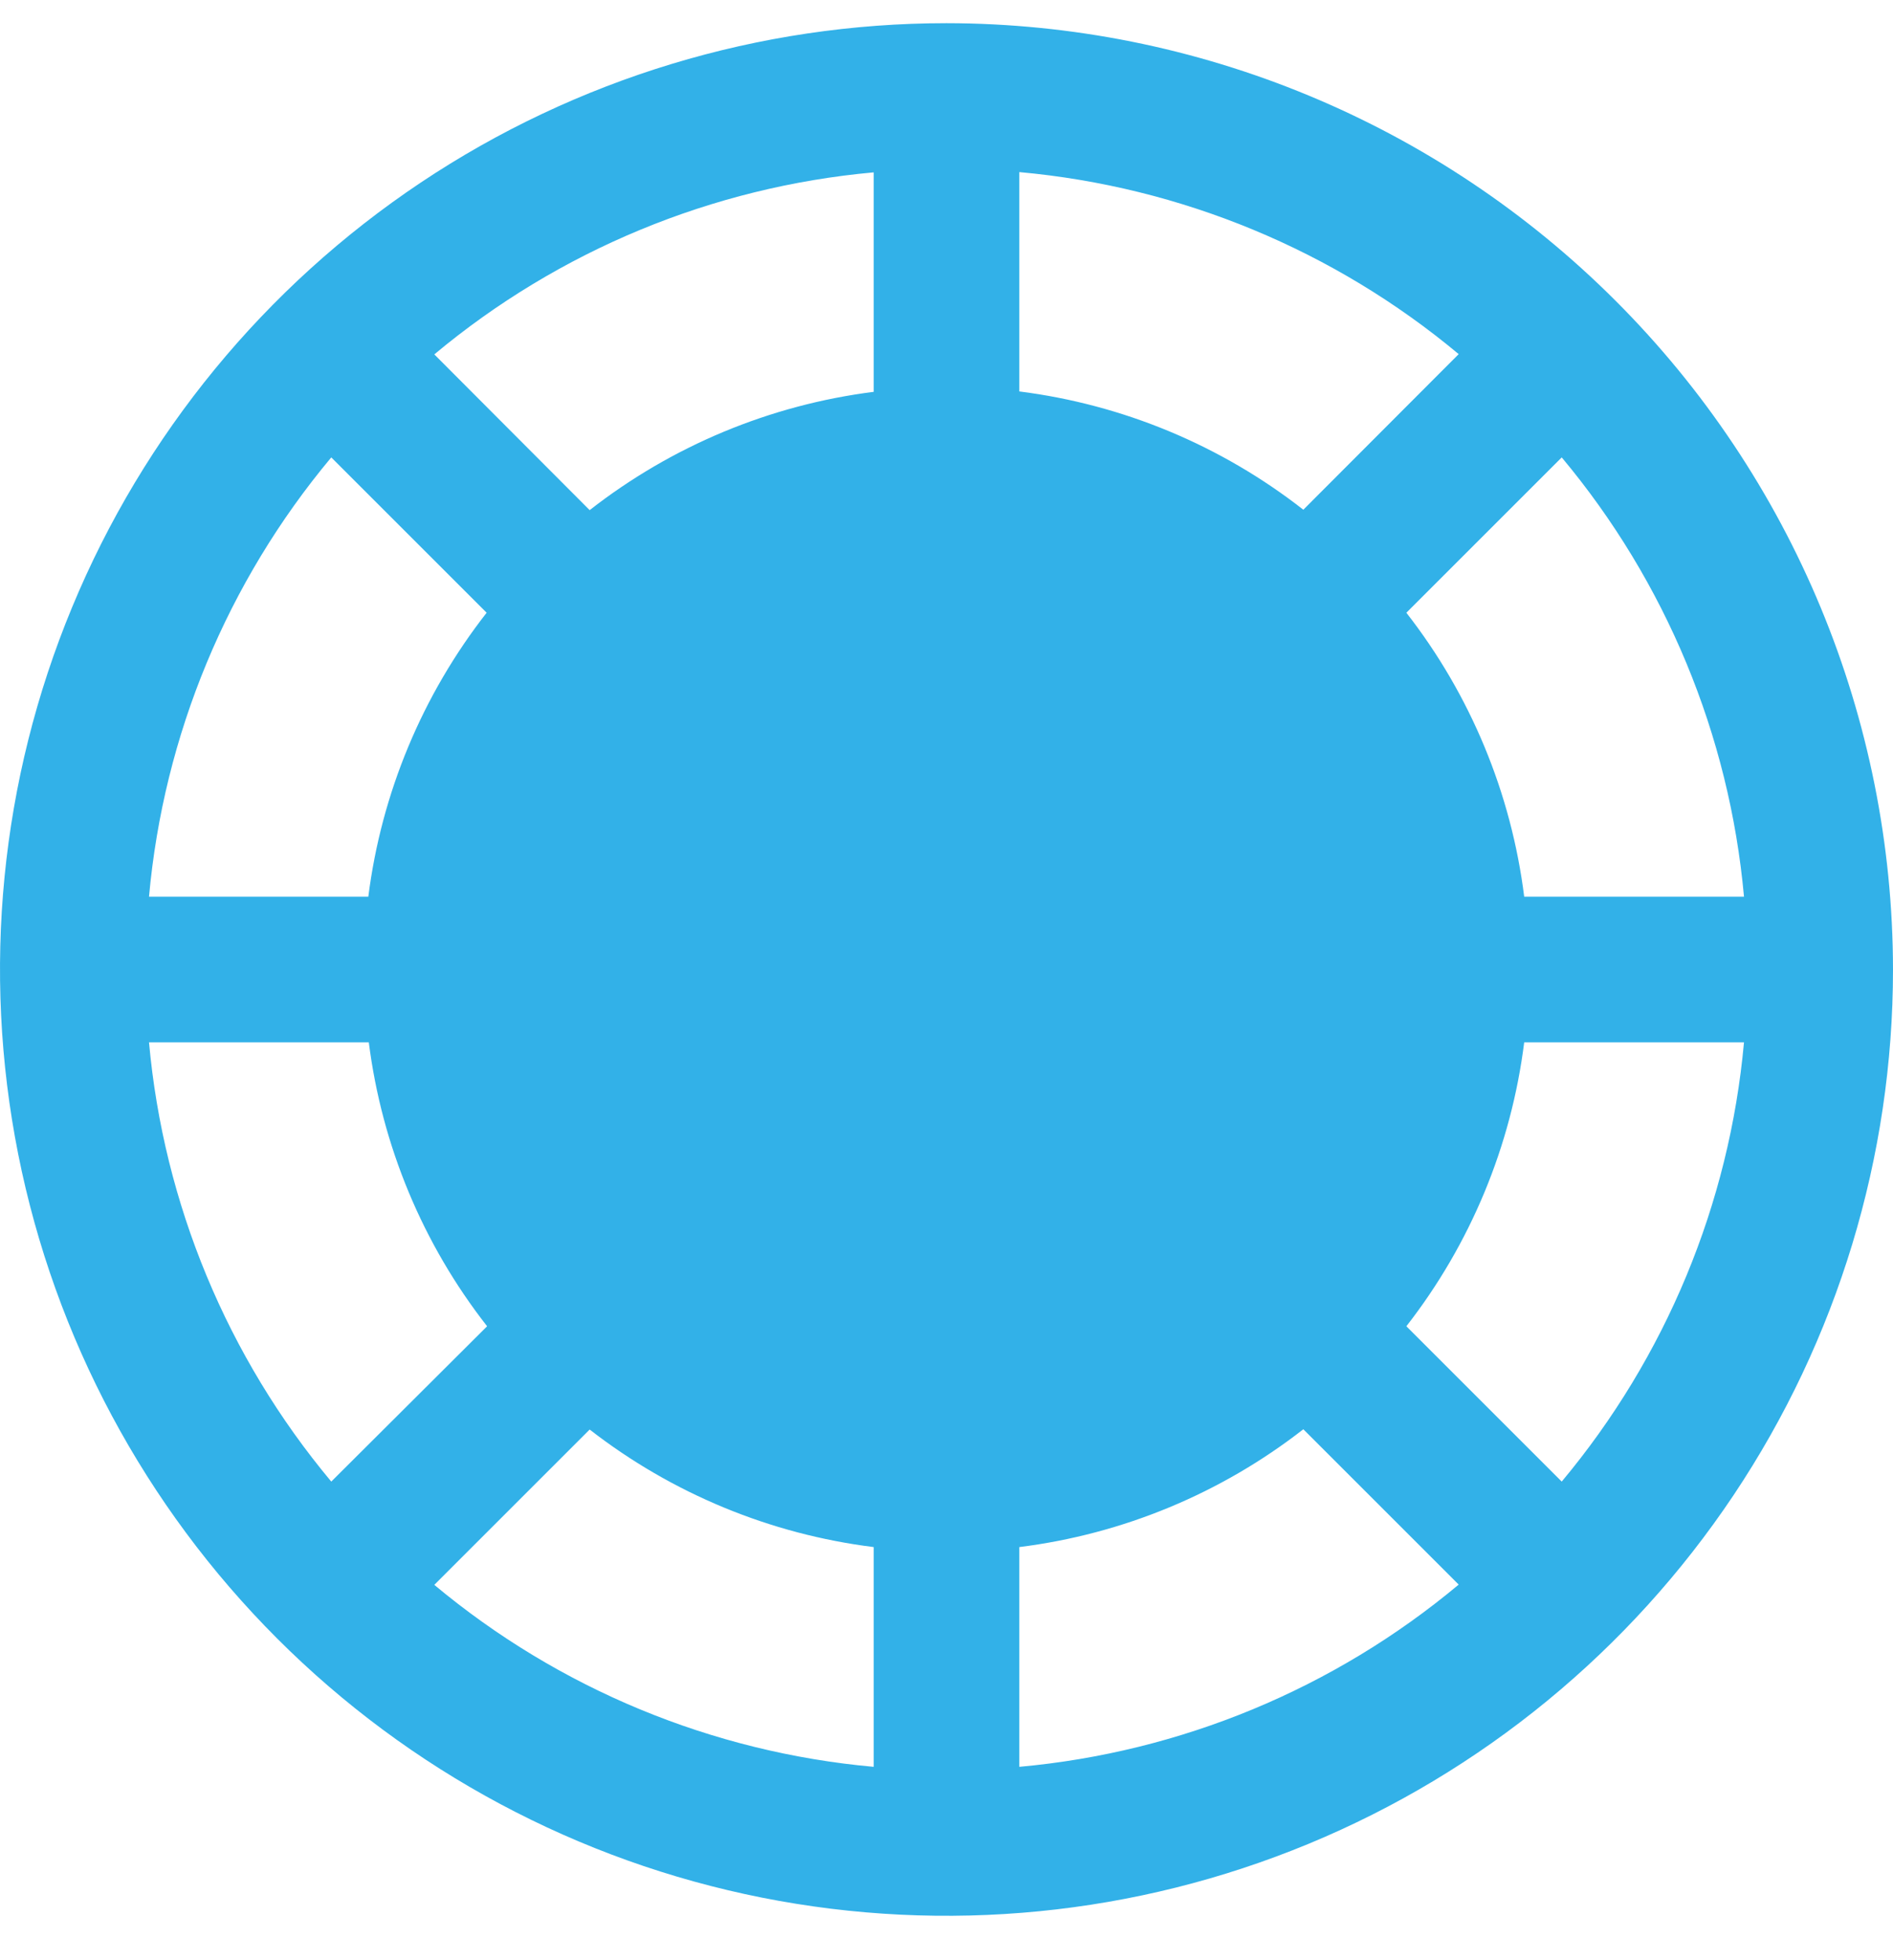 <svg width="28" height="29" viewBox="0 0 28 29" fill="none" xmlns="http://www.w3.org/2000/svg">
<path id="Vector" d="M14 0.343C11.231 0.343 8.524 1.164 6.222 2.702C3.92 4.241 2.125 6.427 1.066 8.985C0.006 11.543 -0.271 14.358 0.269 17.074C0.809 19.79 2.143 22.284 4.101 24.242C6.058 26.2 8.553 27.534 11.269 28.074C13.985 28.614 16.799 28.337 19.358 27.277C21.916 26.218 24.102 24.423 25.641 22.121C27.179 19.819 28 17.112 28 14.343C27.996 10.631 26.52 7.072 23.895 4.448C21.27 1.823 17.712 0.347 14 0.343ZM4.9 6.767L7.198 9.065C6.247 10.282 5.642 11.733 5.448 13.266H2.204C2.42 10.876 3.361 8.608 4.9 6.767ZM2.204 15.42H5.455C5.649 16.952 6.253 18.404 7.205 19.621L4.9 21.919C3.361 20.077 2.42 17.81 2.204 15.42ZM12.923 26.139C10.533 25.924 8.266 24.985 6.424 23.447L8.722 21.149C9.94 22.096 11.392 22.697 12.923 22.888V26.139ZM12.923 5.797C11.39 5.991 9.939 6.596 8.722 7.547L6.424 5.243C8.266 3.705 10.533 2.766 12.923 2.55V5.797ZM25.796 13.266H22.545C22.353 11.734 21.751 10.282 20.802 9.065L23.1 6.767C24.639 8.608 25.58 10.876 25.796 13.266ZM15.077 2.546C17.467 2.762 19.734 3.701 21.576 5.239L19.278 7.541C18.061 6.589 16.61 5.985 15.077 5.791V2.546ZM15.077 26.139V22.888C16.609 22.696 18.06 22.094 19.278 21.145L21.576 23.443C19.735 24.982 17.467 25.923 15.077 26.139ZM23.1 21.919L20.802 19.621C21.751 18.403 22.353 16.952 22.545 15.42H25.796C25.58 17.81 24.639 20.077 23.1 21.919Z" fill="#32B1E8"/>
</svg>
